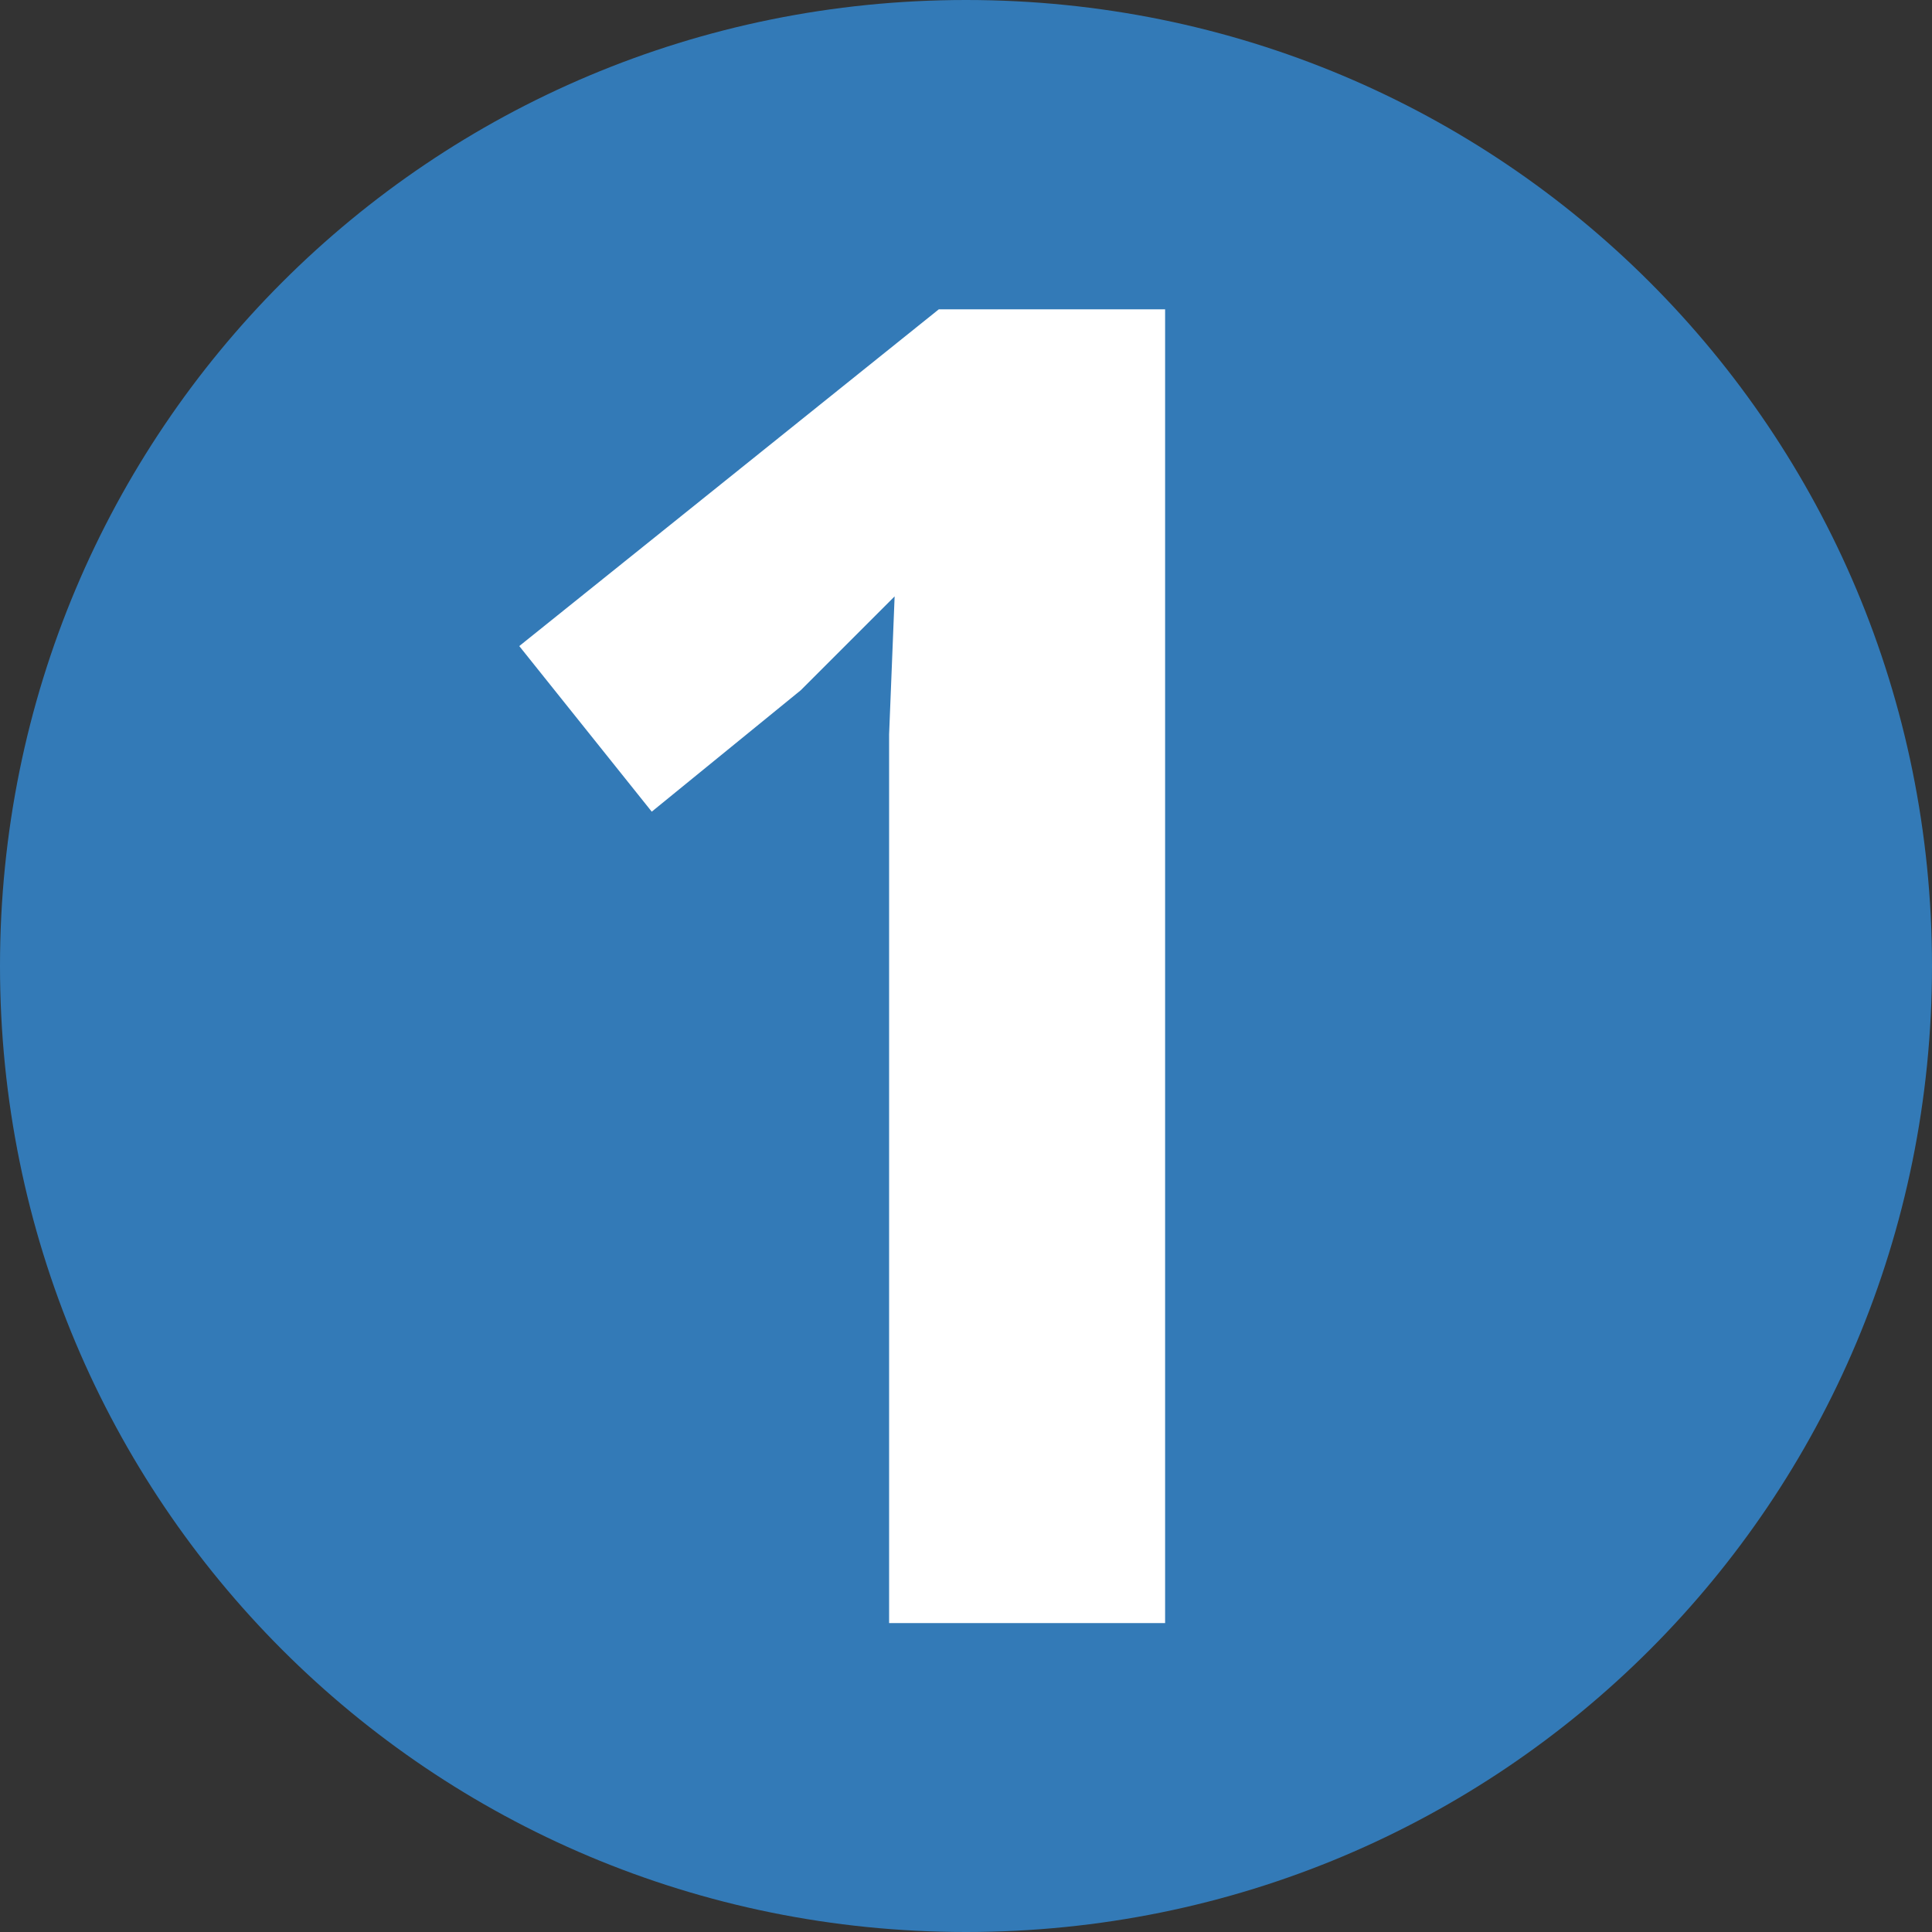<?xml version="1.0" encoding="utf-8"?>
<!-- Generator: Adobe Illustrator 27.9.0, SVG Export Plug-In . SVG Version: 6.00 Build 0)  -->
<svg version="1.1" id="Layer_1" xmlns="http://www.w3.org/2000/svg" xmlns:xlink="http://www.w3.org/1999/xlink" x="0px" y="0px"
	 viewBox="0 0 35 35" style="enable-background:new 0 0 35 35;" xml:space="preserve">
<rect x="0" y="0" width="35" height="35" fill="#333333" stroke="none"/>
<style type="text/css">
	.st0{fill-rule:evenodd;clip-rule:evenodd;fill:#337AB7;}
	.st1{fill-rule:evenodd;clip-rule:evenodd;fill:#FFFFFF;}
</style>
<g id="Group-2" transform="translate(578, 398)">
	<path id="Fill-1" class="st0" d="M-543-380.5c0,9.7-7.8,17.5-17.5,17.5s-17.5-7.8-17.5-17.5s7.8-17.5,17.5-17.5
		S-543-390.2-543-380.5"/>
	<g id="Group" transform="translate(7.607, 3.804)">
		<rect id="Rectangle" x="-570.1" y="-396.7" class="st1" width="6" height="25.4"/>
		<polygon id="Rectangle_00000063613741761562008910000004525546641261695394_" class="st1" points="-576.7,-390.3 -569.6,-396.3 
			-566.7,-392.7 -573.7,-386.7 		"/>
		<g id="Group-3">
			<g id="Clip-2">
			</g>
			<path id="Fill-1_00000001664675298422272290000009513672466013908642_" class="st0" d="M-564.5-398h-4.1c-0.4,0-0.8,0.1-1.1,0.4
				l-7.7,6.1c-0.4,0.3-0.6,0.7-0.6,1.2c-0.1,0.5,0.1,0.9,0.4,1.3l2.4,3c0.3,0.4,0.7,0.6,1.2,0.6c0.1,0,0.1,0,0.2,0
				c0.4,0,0.8-0.1,1.1-0.4l1.6-1.3v0.8l0,0v13.8c0,1,0.8,1.7,1.7,1.7h5c0.9,0,1.7-0.8,1.7-1.7v-23.9
				C-562.8-397.2-563.6-398-564.5-398L-564.5-398z M-564.5-396.3v23.9h-5v-13.8v-2.3l0.1-2.5c-0.8,0.8-1.4,1.4-1.7,1.7l-2.7,2.2
				l-2.4-3l7.6-6.1h4.1V-396.3z"/>
		</g>
	</g>
</g>
</svg>
